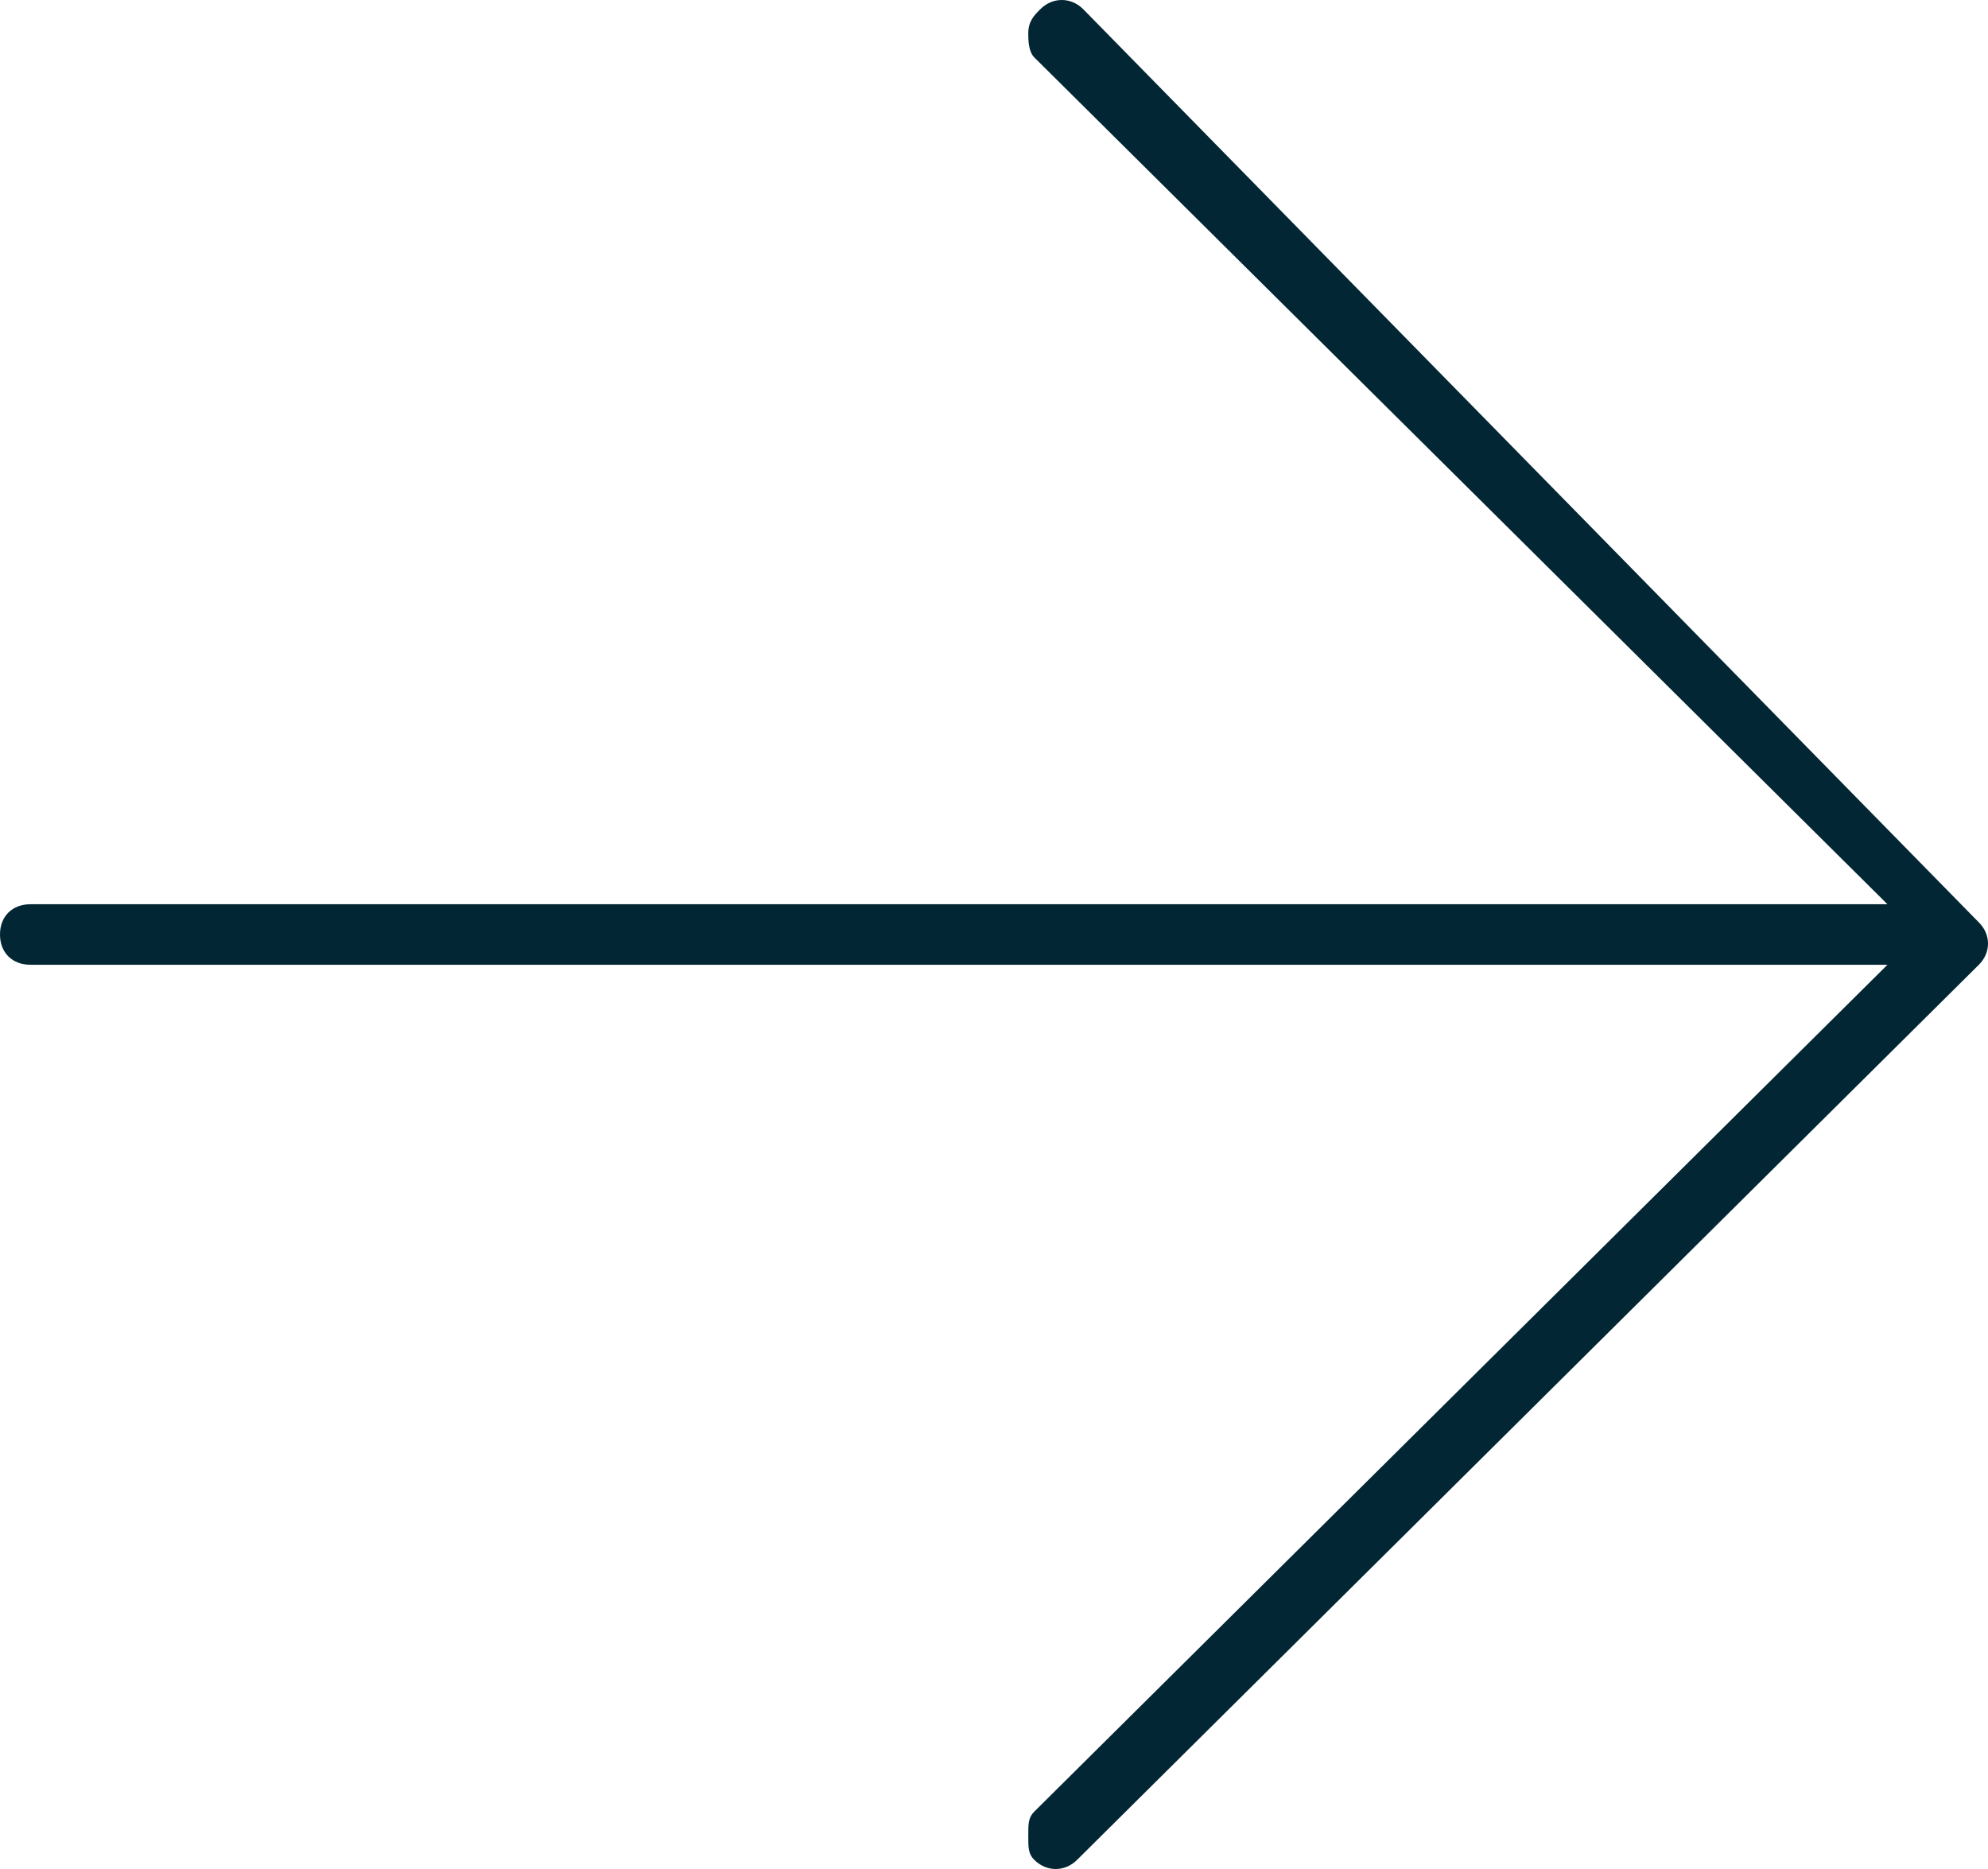 <?xml version="1.0" encoding="UTF-8"?> <svg xmlns="http://www.w3.org/2000/svg" width="50" height="47" viewBox="0 0 50 47" fill="none"> <path d="M25.862 0.837C25.862 0.989 25.862 1.293 26.015 1.445L47.471 22.739L0.766 22.739C0.307 22.739 0 23.044 0 23.5C0 23.956 0.307 24.261 0.766 24.261L47.471 24.261L26.015 45.555C25.862 45.707 25.862 45.859 25.862 46.163C25.862 46.468 25.862 46.62 26.015 46.772C26.322 47.076 26.782 47.076 27.088 46.772L49.77 24.261C50.077 23.956 50.077 23.5 49.77 23.196L27.241 0.228C26.935 -0.076 26.475 -0.076 26.169 0.228C26.015 0.38 25.862 0.532 25.862 0.837Z" fill="#022633"></path> </svg> 